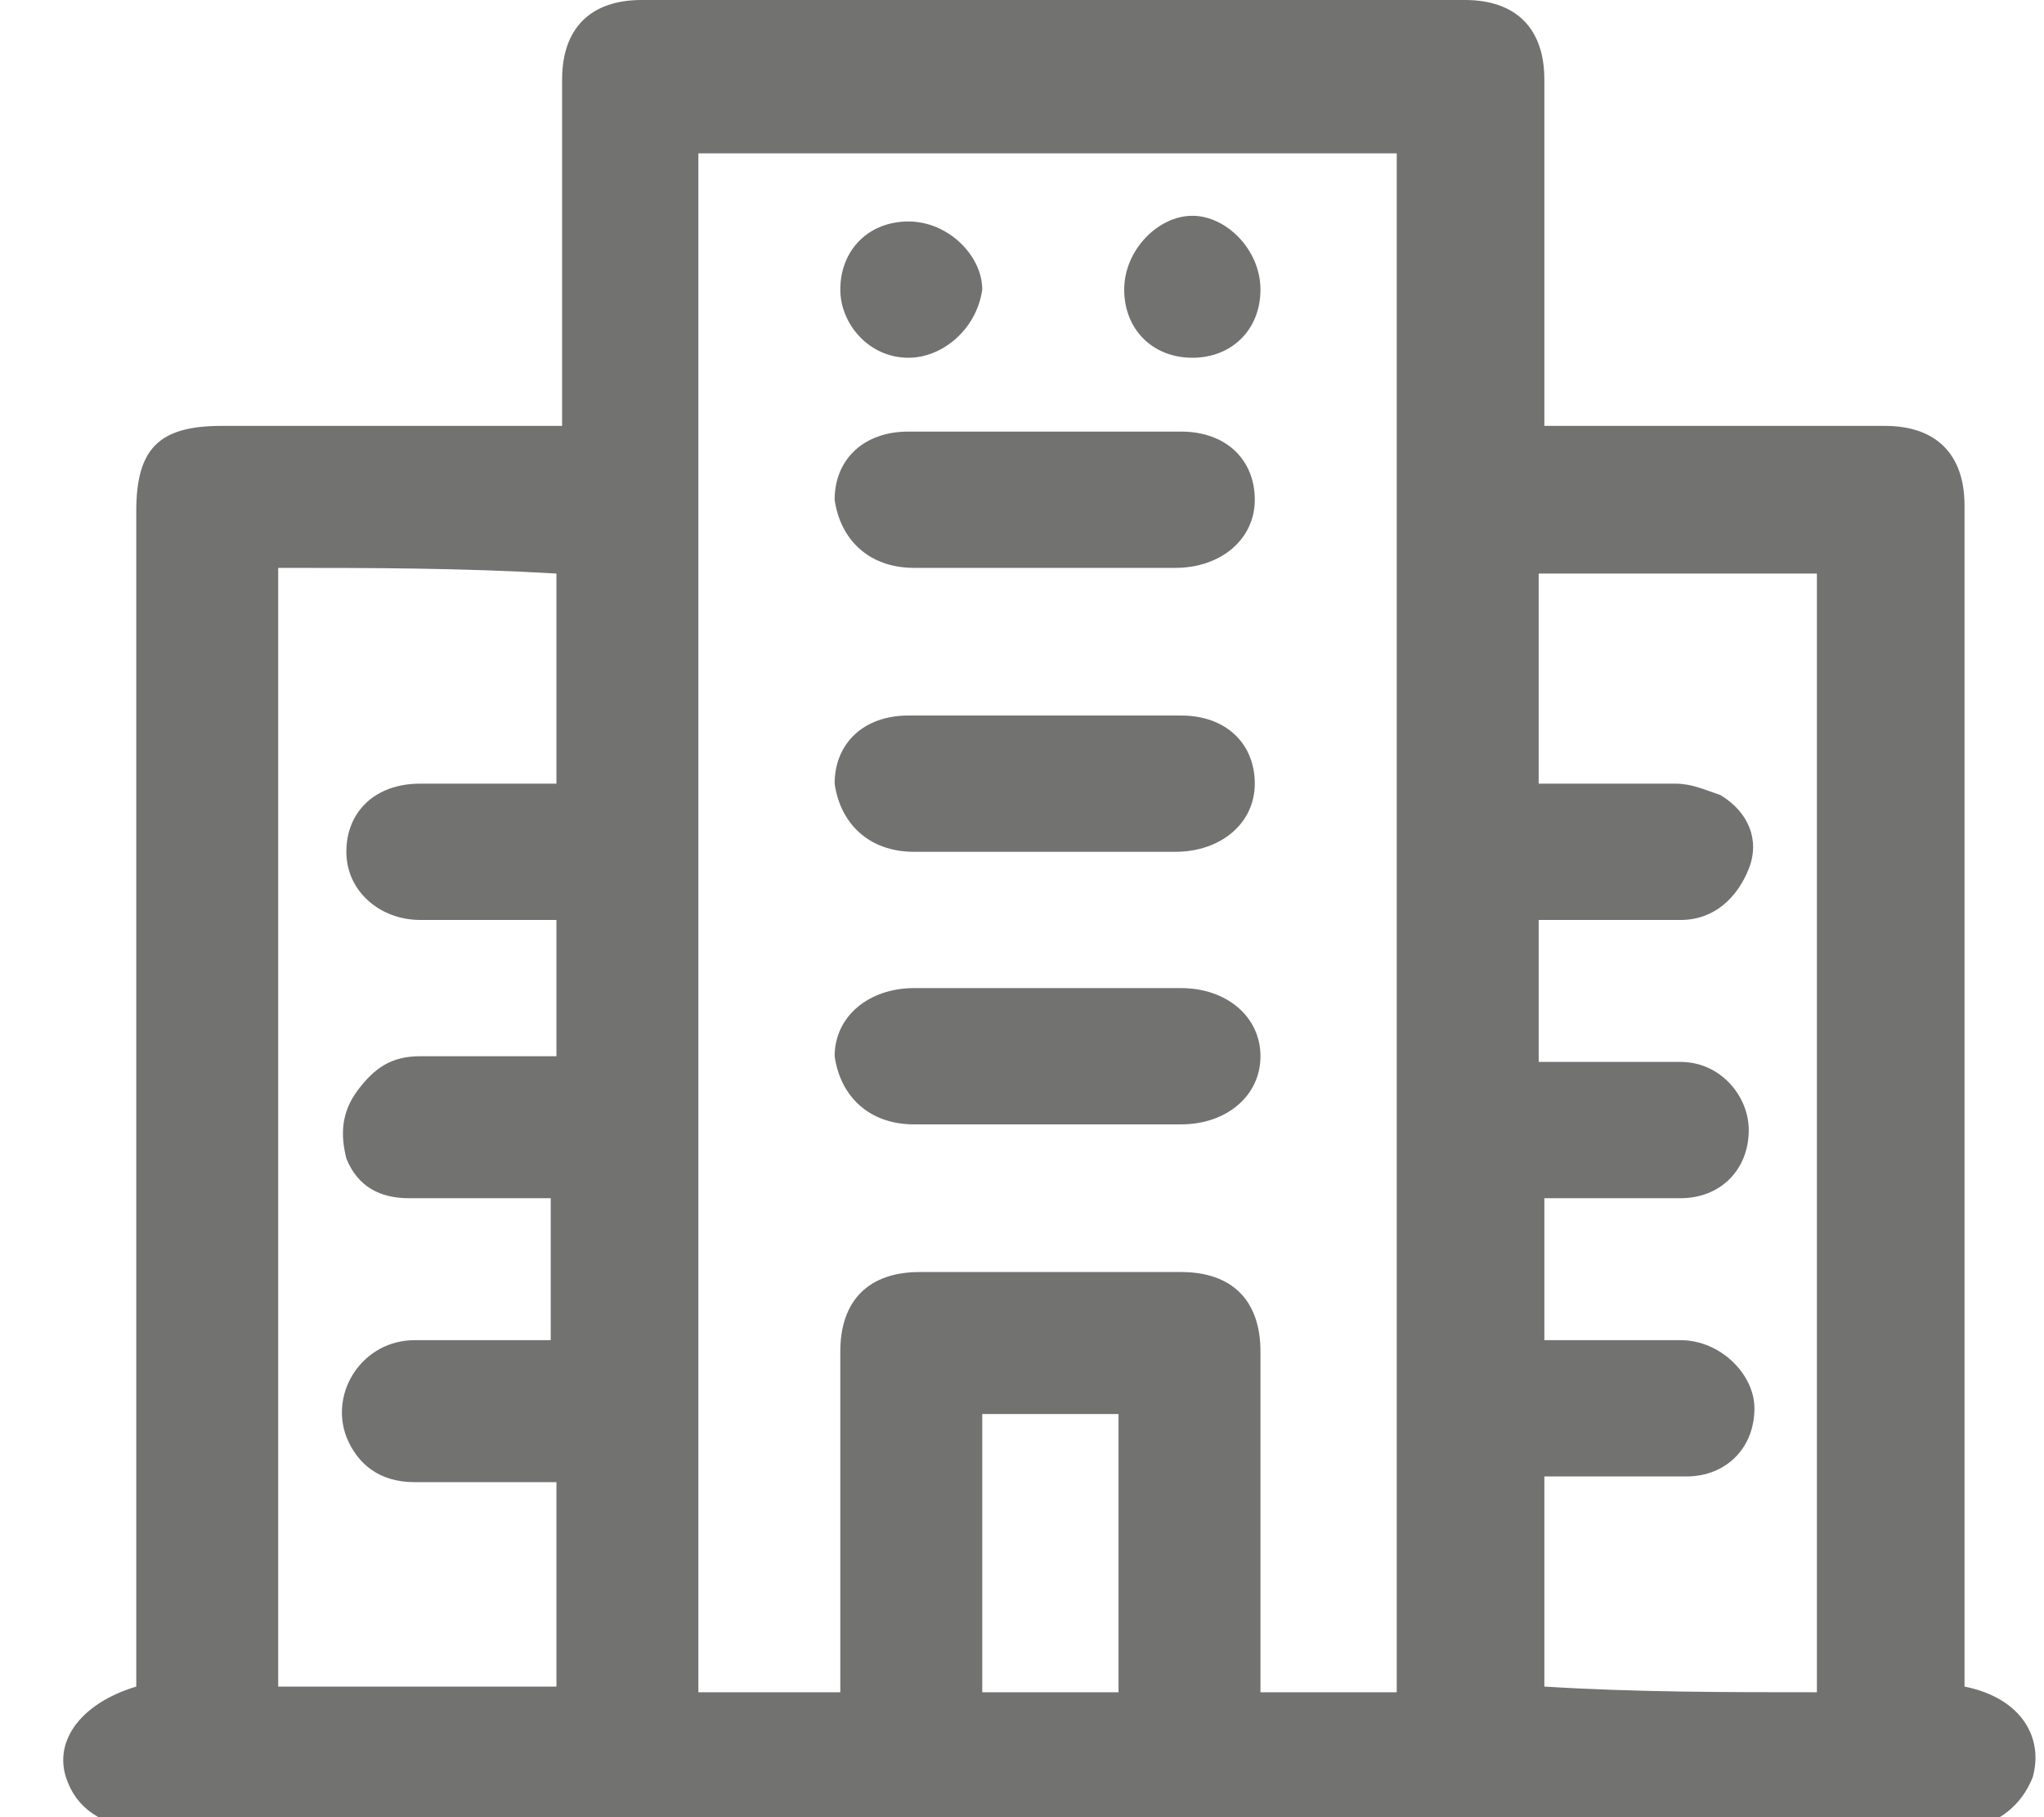 <?xml version="1.0" encoding="utf-8"?>
<!-- Generator: Adobe Illustrator 24.0.1, SVG Export Plug-In . SVG Version: 6.00 Build 0)  -->
<svg version="1.1" id="Camada_1" xmlns="http://www.w3.org/2000/svg" xmlns:xlink="http://www.w3.org/1999/xlink" x="0px" y="0px"
	 viewBox="0 0 36 32" style="enable-background:new 0 0 36 32;" xml:space="preserve">
<style type="text/css">
	.st0{fill:#727271;}
</style>
<g>
	<path class="st0" d="M2.4,29.7c0-0.1,0-0.3,0-0.5c0-6.7,0-13.5,0-20.2c0-1.1,0.4-1.5,1.5-1.5c1.8,0,3.6,0,5.5,0c0.1,0,0.3,0,0.5,0
		c0-0.2,0-0.3,0-0.5c0-1.9,0-3.7,0-5.6c0-0.9,0.5-1.4,1.4-1.4c4.8,0,9.7,0,14.5,0c0.9,0,1.4,0.5,1.4,1.4c0,1.9,0,3.7,0,5.6
		c0,0.1,0,0.3,0,0.5c0.2,0,0.3,0,0.4,0c1.9,0,3.7,0,5.6,0c0.9,0,1.4,0.5,1.4,1.4c0,6.8,0,13.6,0,20.3c0,0.2,0,0.3,0,0.5
		c1,0.2,1.4,0.9,1.2,1.6c-0.2,0.5-0.6,0.8-1.1,0.9c-0.1,0-0.2,0-0.3,0c-10.6,0-21.2,0-31.8,0c-0.7,0-1.2-0.3-1.4-0.8
		C0.9,30.7,1.4,30,2.4,29.7z M24.6,29.8c0-9.1,0-18.1,0-27.1c-4.1,0-8.2,0-12.3,0c0,9.1,0,18.1,0,27.1c0.8,0,1.6,0,2.5,0
		c0-0.2,0-0.3,0-0.4c0-1.9,0-3.7,0-5.6c0-0.9,0.5-1.4,1.4-1.4c1.5,0,3.1,0,4.6,0c0.9,0,1.4,0.5,1.4,1.4c0,1.9,0,3.7,0,5.6
		c0,0.1,0,0.3,0,0.4C23,29.8,23.8,29.8,24.6,29.8z M4.9,10c0,6.6,0,13.2,0,19.7c1.6,0,3.3,0,4.9,0c0-1.2,0-2.4,0-3.6c0,0,0,0-0.1,0
		c-0.8,0-1.6,0-2.4,0c-0.6,0-1-0.3-1.2-0.8c-0.3-0.8,0.3-1.7,1.2-1.7c0.8,0,1.6,0,2.4,0c0-0.8,0-1.6,0-2.5c-0.8,0-1.6,0-2.5,0
		c-0.5,0-0.9-0.2-1.1-0.7C6,20,6,19.6,6.3,19.2c0.3-0.4,0.6-0.6,1.1-0.6c0.8,0,1.6,0,2.4,0c0-0.9,0-1.7,0-2.4c0,0-0.1,0-0.1,0
		c-0.8,0-1.5,0-2.3,0c-0.7,0-1.3-0.5-1.3-1.2c0-0.7,0.5-1.2,1.3-1.2c0.3,0,0.5,0,0.8,0c0.5,0,1.1,0,1.6,0c0-1.3,0-2.5,0-3.7
		C8.1,10,6.5,10,4.9,10z M32,29.8c0-6.6,0-13.2,0-19.7c-1.7,0-3.3,0-4.9,0c0,1.2,0,2.4,0,3.7c0.8,0,1.6,0,2.4,0
		c0.3,0,0.5,0.1,0.8,0.2c0.5,0.3,0.7,0.8,0.5,1.3c-0.2,0.5-0.6,0.9-1.2,0.9c-0.8,0-1.6,0-2.5,0c0,0.8,0,1.6,0,2.5c0.8,0,1.6,0,2.5,0
		c0.7,0,1.2,0.6,1.2,1.2c0,0.7-0.5,1.2-1.2,1.2c-0.2,0-0.4,0-0.6,0c-0.6,0-1.2,0-1.8,0c0,0.9,0,1.7,0,2.5c0.8,0,1.6,0,2.4,0
		c0.7,0,1.3,0.6,1.3,1.2c0,0.7-0.5,1.2-1.2,1.2c-0.4,0-0.8,0-1.2,0c-0.4,0-0.9,0-1.3,0c0,1.3,0,2.5,0,3.7
		C28.8,29.8,30.4,29.8,32,29.8z M19.7,29.8c0-1.7,0-3.3,0-4.9c-0.8,0-1.6,0-2.4,0c0,1.6,0,3.3,0,4.9C18,29.8,18.8,29.8,19.7,29.8z"
		/>
	<path class="st0" d="M18.4,10c-0.8,0-1.5,0-2.3,0c-0.8,0-1.3-0.5-1.4-1.2c0-0.7,0.5-1.2,1.3-1.2c1.6,0,3.2,0,4.8,0
		c0.8,0,1.3,0.5,1.3,1.2c0,0.7-0.6,1.2-1.4,1.2C20,10,19.2,10,18.4,10z"/>
	<path class="st0" d="M18.5,15c-0.8,0-1.6,0-2.4,0c-0.8,0-1.3-0.5-1.4-1.2c0-0.7,0.5-1.2,1.3-1.2c1.6,0,3.2,0,4.8,0
		c0.8,0,1.3,0.5,1.3,1.2c0,0.7-0.6,1.2-1.4,1.2C20,15,19.2,15,18.5,15z"/>
	<path class="st0" d="M18.5,17.4c0.8,0,1.5,0,2.3,0c0.8,0,1.4,0.5,1.4,1.2c0,0.7-0.6,1.2-1.4,1.2c-1.6,0-3.1,0-4.7,0
		c-0.8,0-1.3-0.5-1.4-1.2c0-0.7,0.6-1.2,1.4-1.2C16.9,17.4,17.7,17.4,18.5,17.4z"/>
	<path class="st0" d="M16,6.3c-0.7,0-1.2-0.6-1.2-1.2c0-0.7,0.5-1.2,1.2-1.2c0.7,0,1.3,0.6,1.3,1.2C17.2,5.8,16.6,6.3,16,6.3z"/>
	<path class="st0" d="M22.2,5.1c0,0.7-0.5,1.2-1.2,1.2c-0.7,0-1.2-0.5-1.2-1.2c0-0.7,0.6-1.3,1.2-1.3C21.6,3.8,22.2,4.4,22.2,5.1z"
		/>
</g>
</svg>
